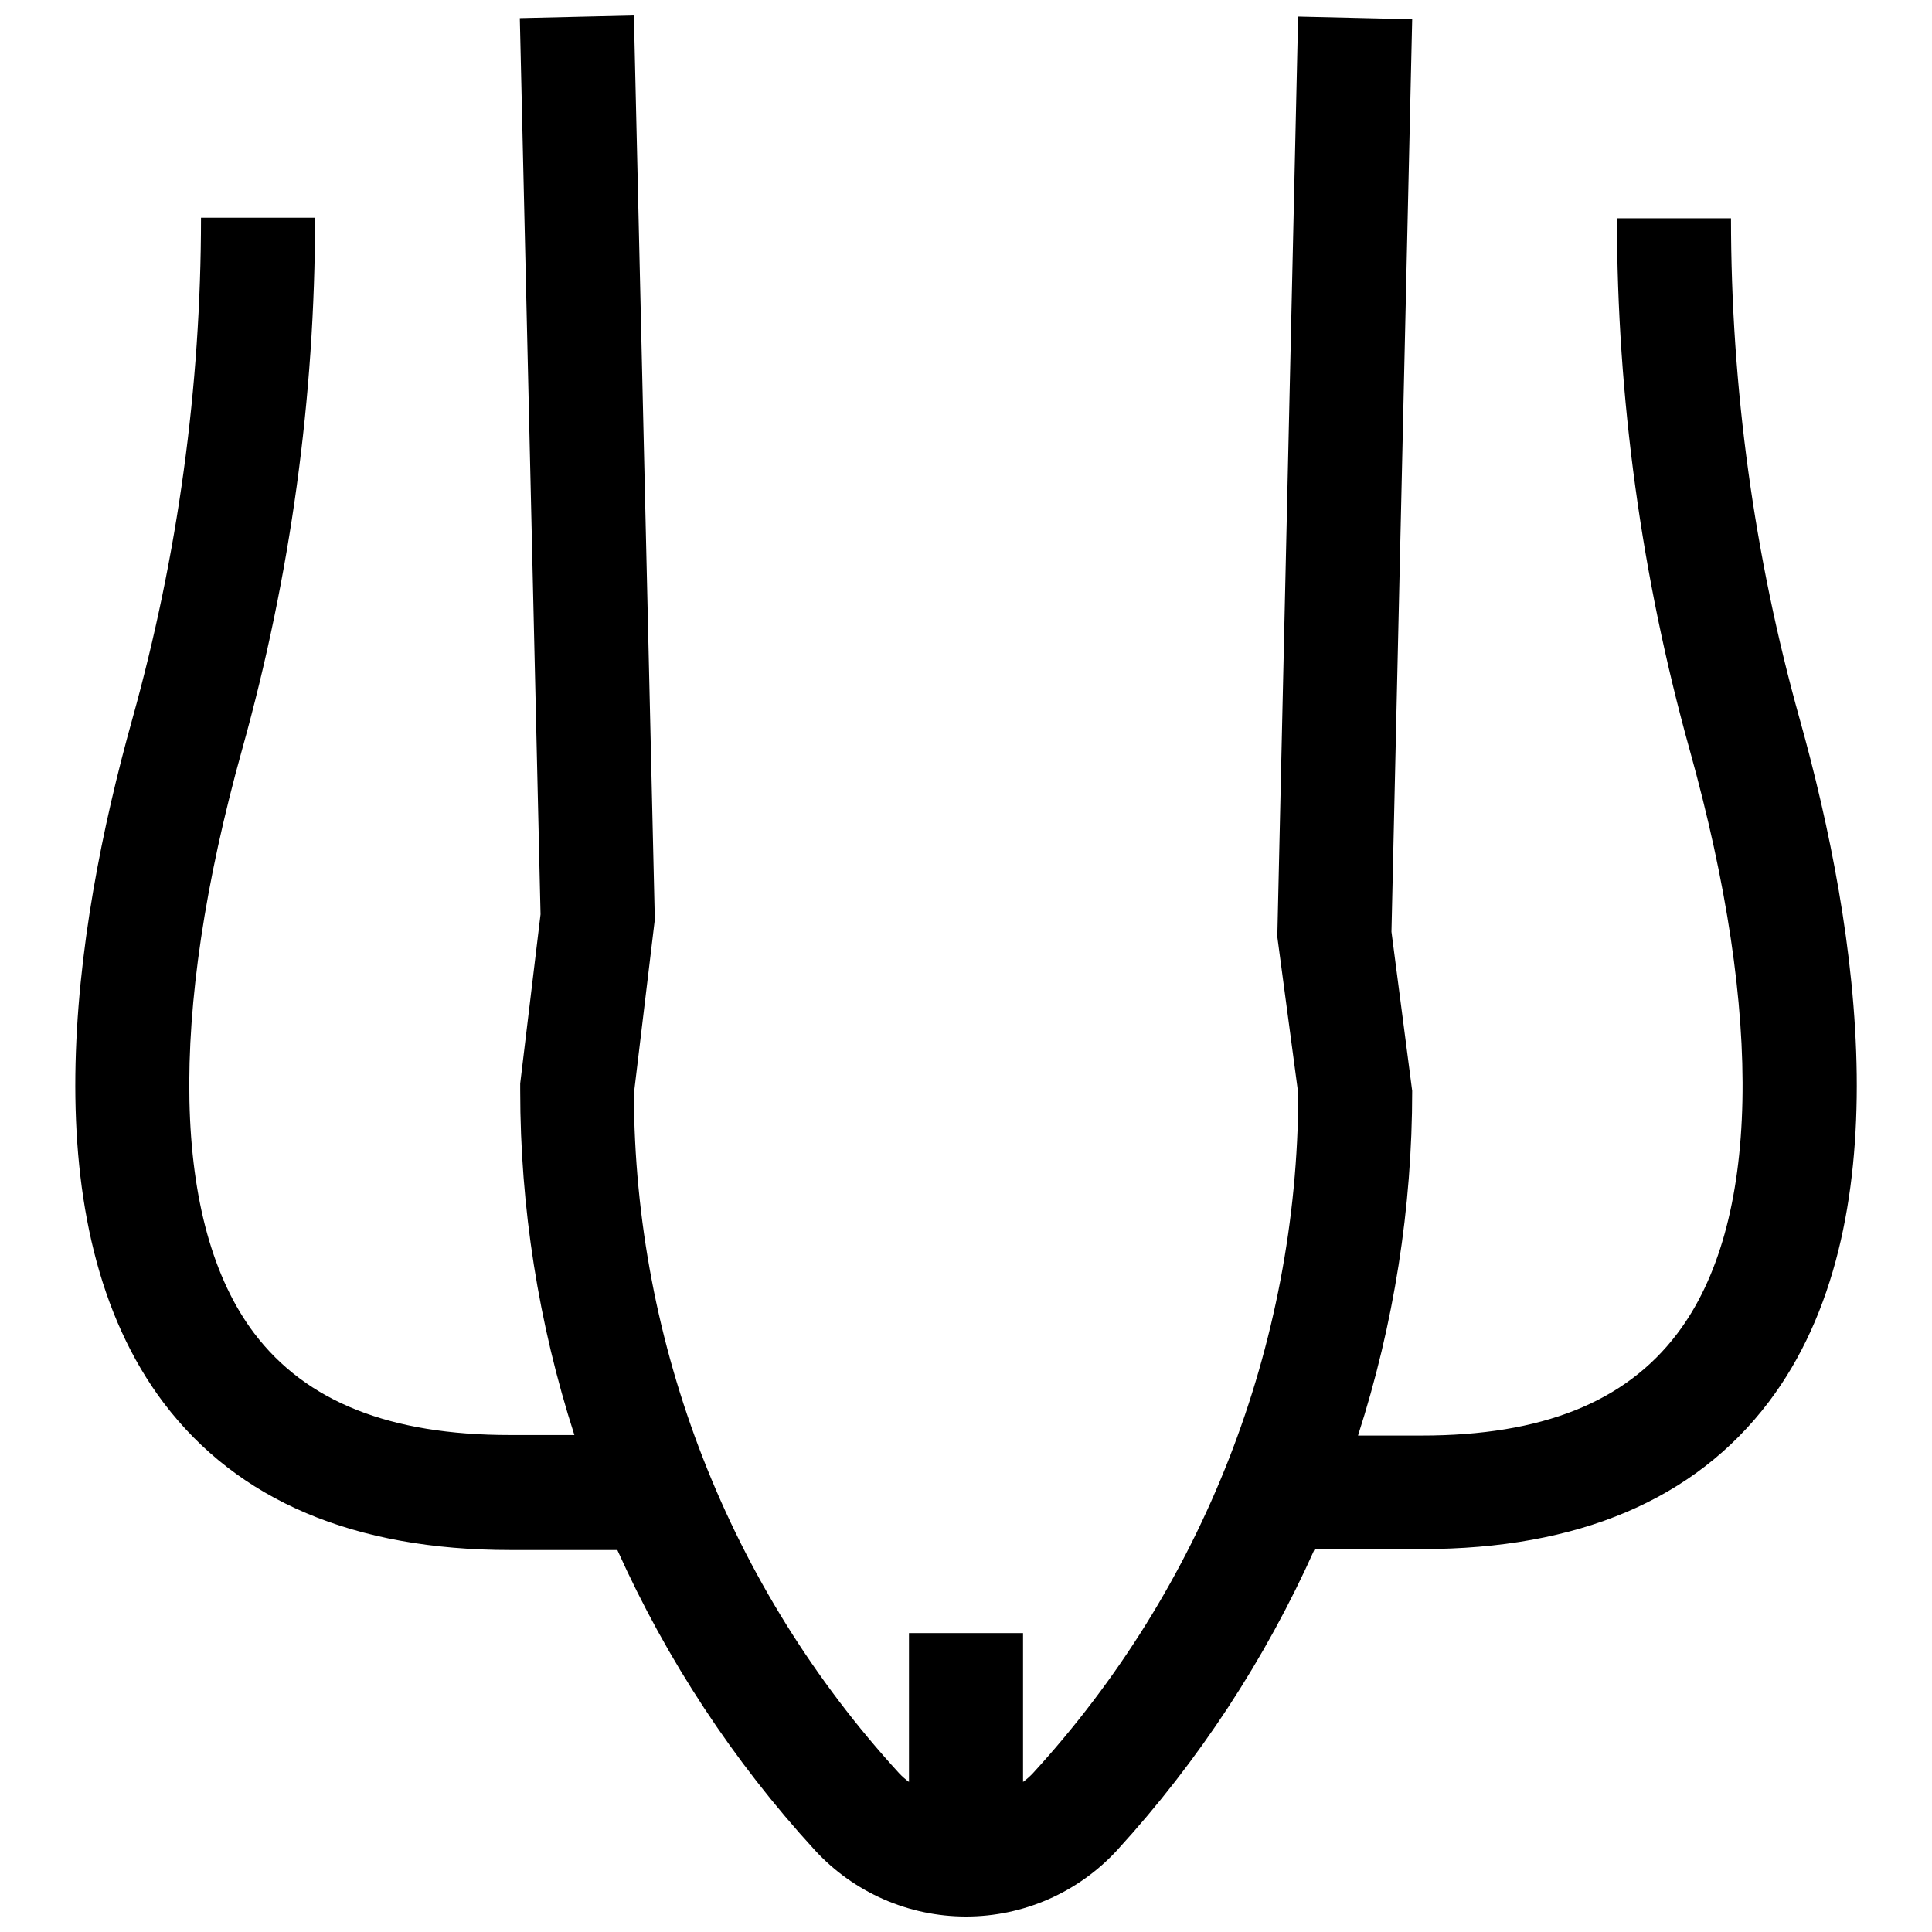 <?xml version="1.0" encoding="UTF-8"?>
<!-- Uploaded to: SVG Repo, www.svgrepo.com, Generator: SVG Repo Mixer Tools -->
<svg width="800px" height="800px" version="1.1" viewBox="144 144 512 512" xmlns="http://www.w3.org/2000/svg">
 <defs>
  <clipPath id="a">
   <path d="m163 148.09h474v503.81h-474z"/>
  </clipPath>
 </defs>
 <g clip-path="url(#a)">
  <path d="m620.92 334.5c-12.066-43.184-18.184-87.816-18.188-132.65h-30.23 0.004c0.02 47.574 6.496 94.926 19.246 140.76 19.801 71.039 18.641 125.95-3.273 154.82-13.754 18.188-35.922 27.004-67.711 27.004l-16.883 0.004c9.512-29.516 14.359-60.332 14.359-91.344l-5.492-42.168 5.492-241.83-30.23-0.707-5.488 242.84v1.211l5.543 41.516h-0.004c-0.199 66.652-25.281 130.83-70.328 179.96-0.801 0.852-1.68 1.625-2.621 2.316v-39.449h-30.23v39.449c-0.941-0.691-1.82-1.465-2.617-2.316-45.047-49.168-70.109-113.38-70.281-180.06l5.543-46.148-5.543-239.61-30.23 0.707 5.492 237.5-5.391 44.84v1.812c0 31.008 4.848 61.824 14.359 91.34h-17.129c-31.789 0-53.957-8.816-67.711-26.953-21.766-28.82-22.977-83.836-3.176-154.87 12.793-45.828 19.285-93.188 19.293-140.77h-30.23 0.004c-0.012 44.887-6.133 89.566-18.188 132.8-15.871 56.727-27.207 134.32 8.363 181.37 19.598 25.797 50.383 38.895 91.793 38.895h28.367c13.09 29.141 30.762 55.996 52.344 79.551 10.305 11.207 24.832 17.582 40.055 17.582s29.746-6.375 40.051-17.582c21.605-23.633 39.277-50.574 52.348-79.805h28.516c41.312 0 72.195-13.098 91.793-38.945 35.418-46.75 24.082-124.39 8.211-181.07z"/>
 </g>
</svg>